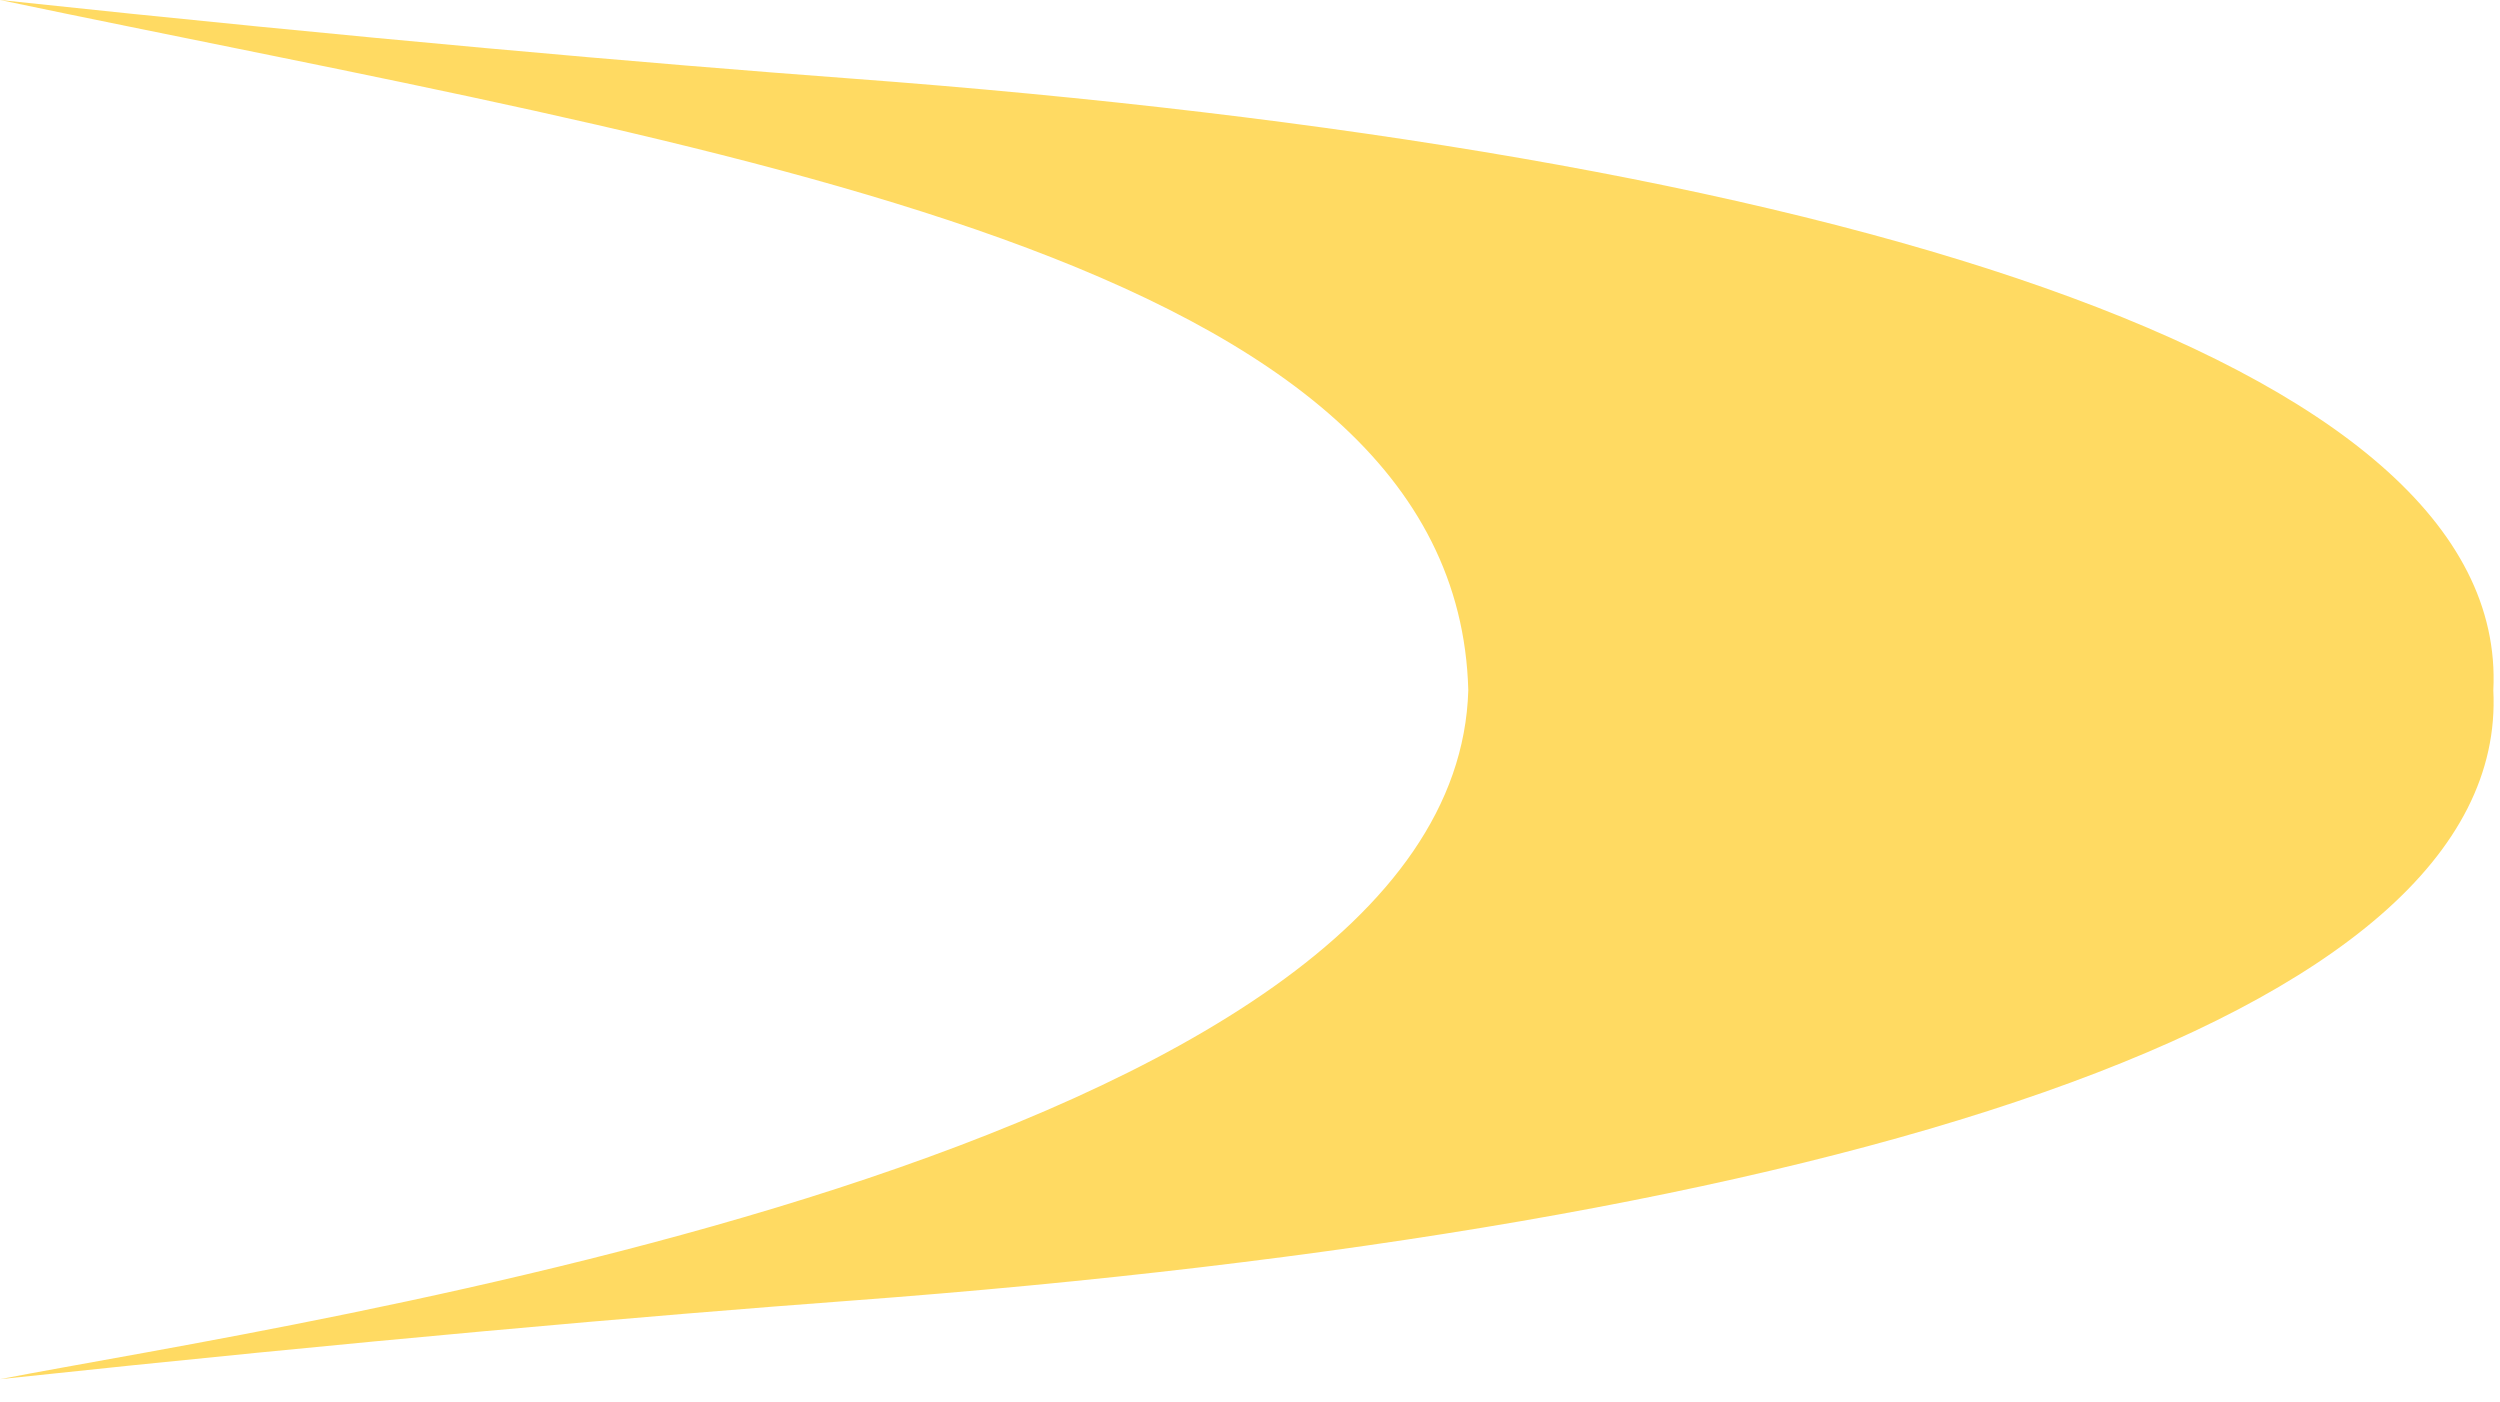 <?xml version="1.0" encoding="utf-8"?>
<svg xmlns="http://www.w3.org/2000/svg" fill="none" height="100%" overflow="visible" preserveAspectRatio="none" style="display: block;" viewBox="0 0 82 46" width="100%">
<g id="Vector" style="mix-blend-mode:soft-light">
<path d="M81.781 22.639C82.323 11.797 59.906 4.957 27.872 2.573C21.404 2.091 11.803 1.26 0 0C23.803 4.98 47.779 8.351 48.16 22.64C47.715 37.923 9.494 43.393 0 45.237C11.803 43.977 21.404 43.146 27.872 42.664C59.907 40.279 82.325 33.482 81.781 22.639Z" fill="#FFDA62"/>
</g>
</svg>
